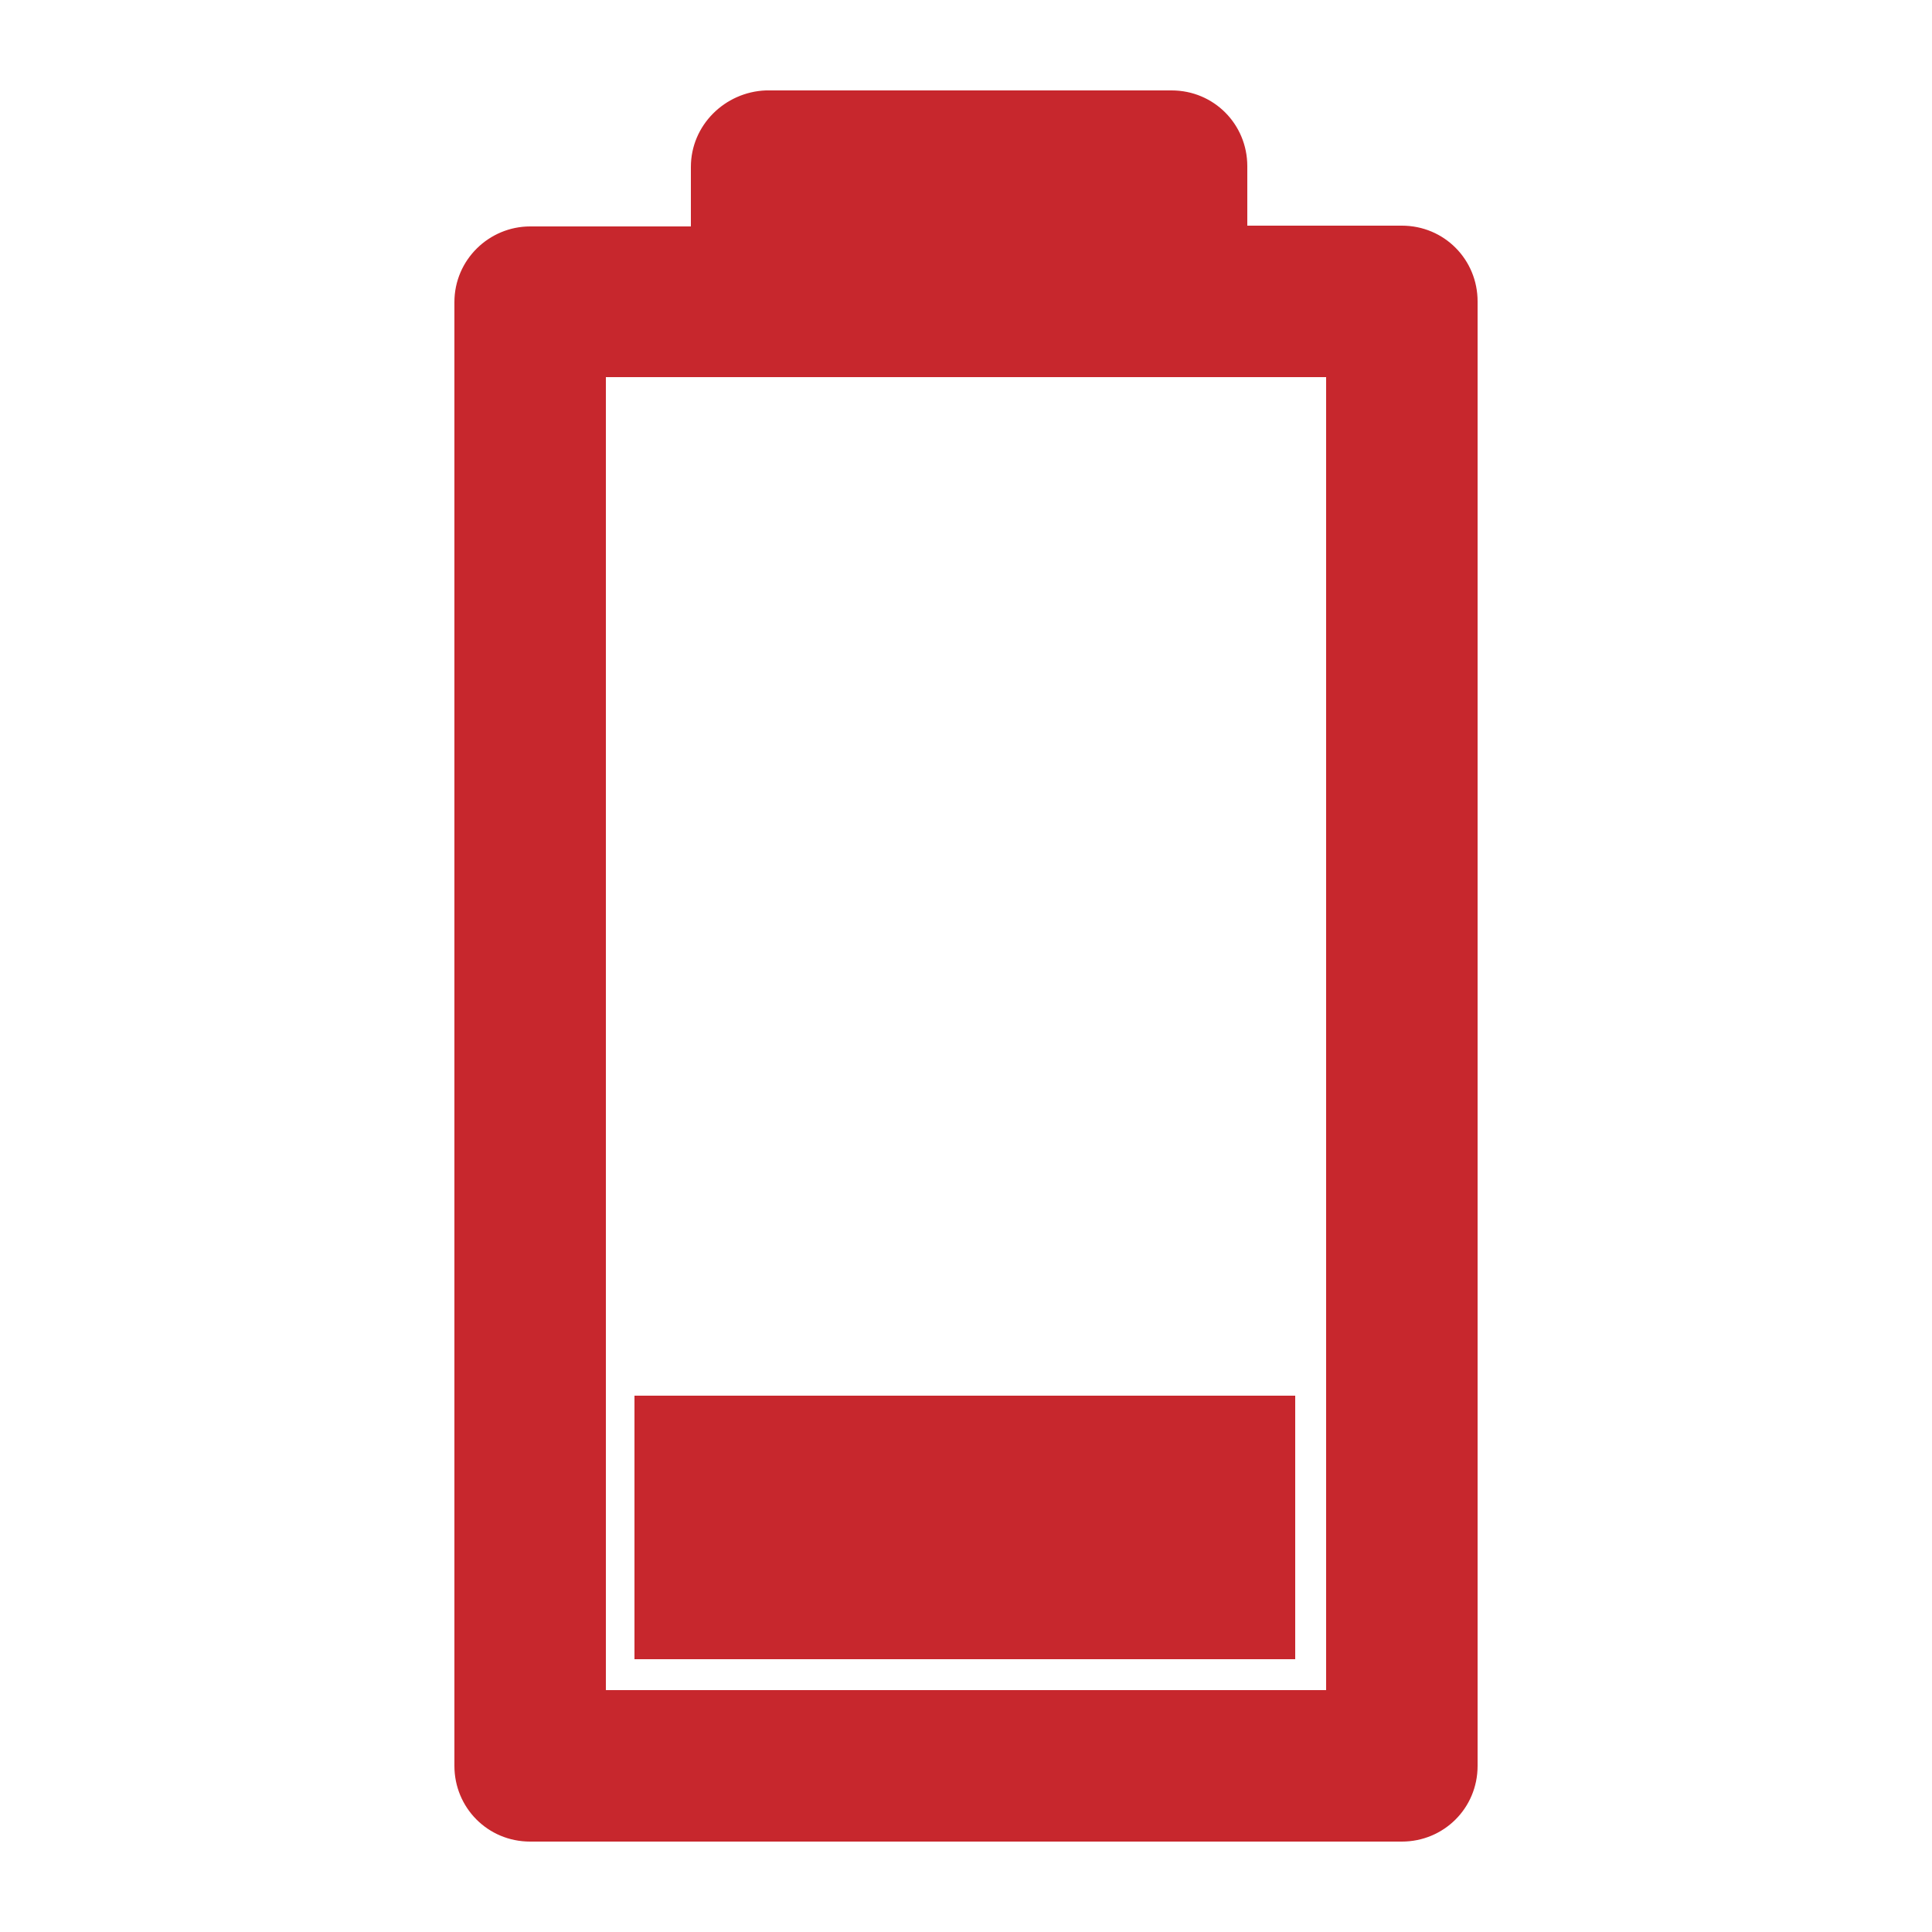 <?xml version="1.0" encoding="utf-8"?>
<!-- Generator: Adobe Illustrator 24.0.0, SVG Export Plug-In . SVG Version: 6.00 Build 0)  -->
<svg version="1.1" id="Livello_1" xmlns="http://www.w3.org/2000/svg" xmlns:xlink="http://www.w3.org/1999/xlink" x="0px" y="0px"
	 width="250px" height="250px" viewBox="0 0 250 250" style="enable-background:new 0 0 250 250;" xml:space="preserve">
<style type="text/css">
	.st0{fill:#C7272D;}
</style>
<g>
	<path class="st0" d="M89.4,21.6v7.7H68.6c-5.3,0-9.8,4.3-9.8,9.8v189.4c0,5.4,4.3,9.8,9.8,9.8h112.8c5.4,0,9.8-4.3,9.8-9.8V39
		c0-5.4-4.3-9.8-9.8-9.8h-20v-7.7c0-5.4-4.3-9.8-9.8-9.8H99.1C93.8,11.9,89.4,16.2,89.4,21.6L89.4,21.6z M171.6,48.8v169.9H78.4
		V48.8H171.6z"/>
	<g>
		<rect x="82.1" y="180.6" class="st0" width="85.5" height="34.1"/>
	</g>
</g>
</svg>
